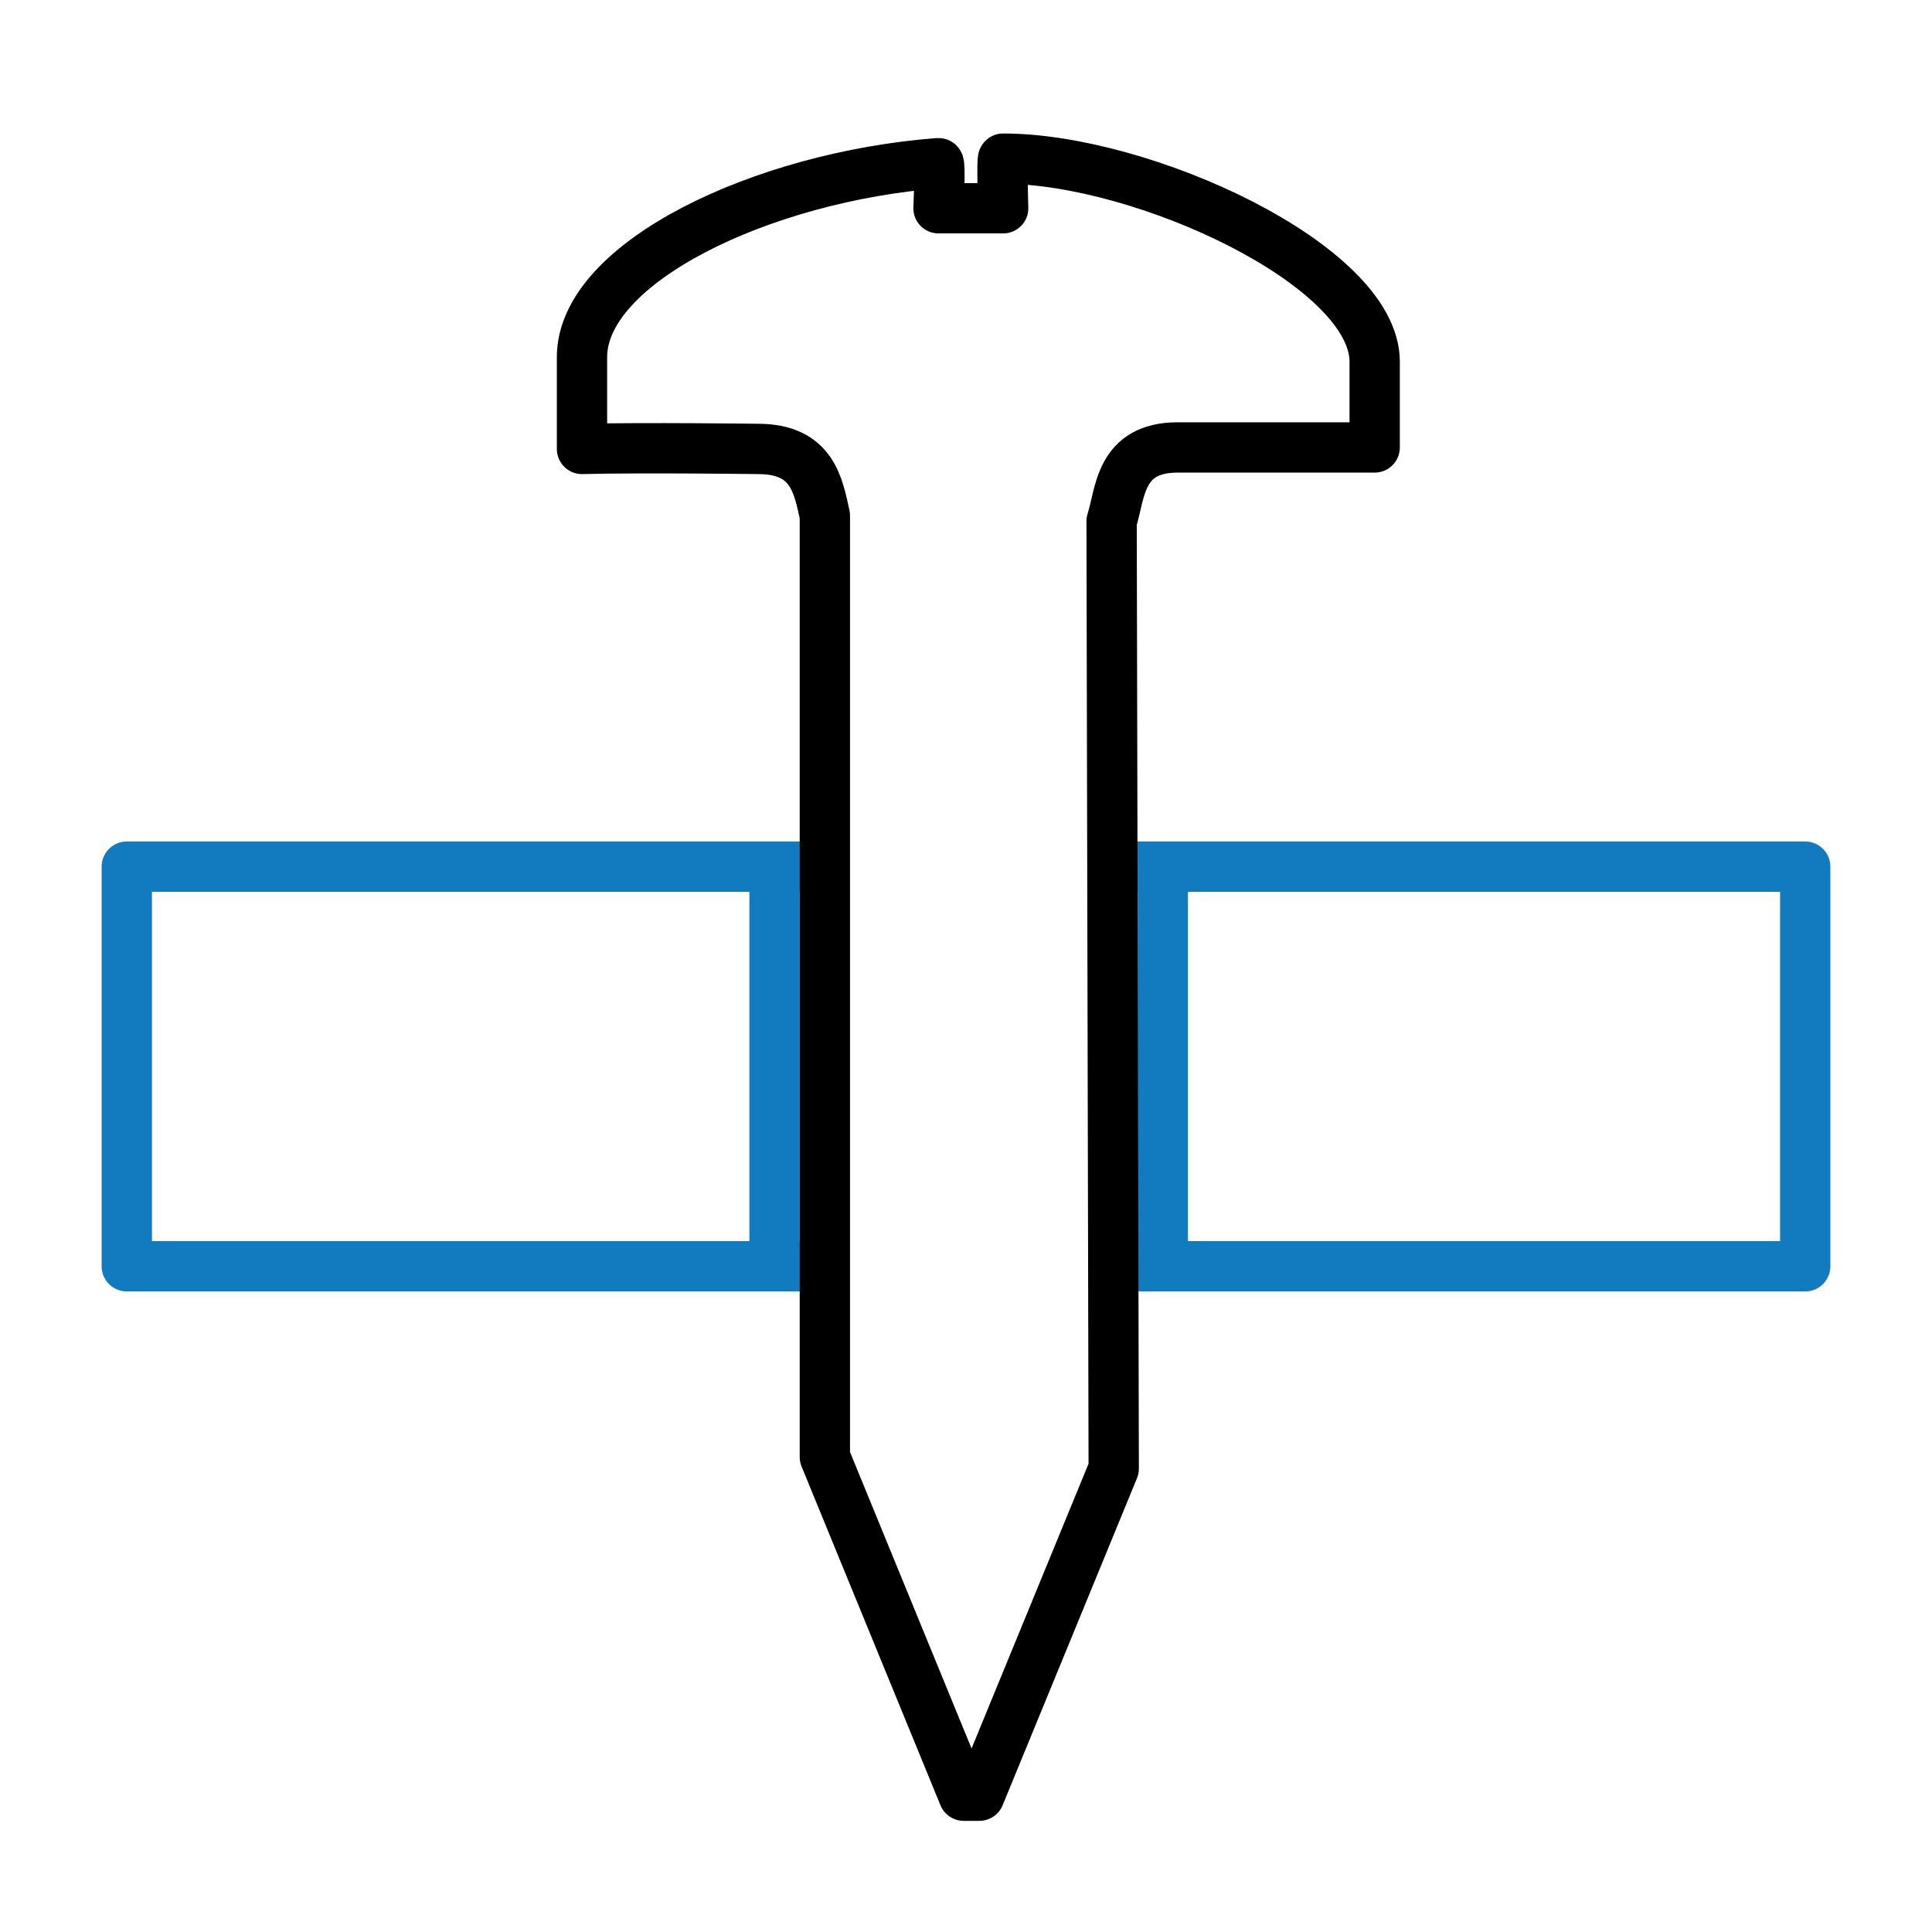 <?xml version="1.0" encoding="iso-8859-1"?>
<!-- Generator: Adobe Illustrator 28.5.0, SVG Export Plug-In . SVG Version: 9.03 Build 54727)  -->
<svg version="1.1" id="Ebene_1" xmlns="http://www.w3.org/2000/svg" xmlns:xlink="http://www.w3.org/1999/xlink" x="0px" y="0px"
	 viewBox="0 0 96 96" style="enable-background:new 0 0 96 96;" xml:space="preserve">
<polyline style="fill:none;stroke:#127ABF;stroke-width:2.5;stroke-linecap:round;stroke-linejoin:round;stroke-miterlimit:10;" points="
	40.239,43.063 6.3,43.063 6.3,62.921 40.79,62.921 "/>
<polyline style="fill:none;stroke:#127ABF;stroke-width:2.5;stroke-linecap:round;stroke-linejoin:round;stroke-miterlimit:10;" points="
	56.704,62.921 89.7,62.921 89.7,43.063 56.556,43.063 "/>
<line style="fill:none;stroke:#127ABF;stroke-width:2.5;stroke-miterlimit:10;" x1="38.487" y1="41.888" x2="38.487" y2="64.055"/>
<line style="fill:none;stroke:#127ABF;stroke-width:2.5;stroke-miterlimit:10;" x1="57.779" y1="41.888" x2="57.779" y2="64.055"/>
<path style="fill:none;stroke:#000000;stroke-width:2.5;stroke-linecap:round;stroke-linejoin:round;stroke-miterlimit:10;" d="
	M58.517,22.233c0,0,5.981,0,9.79,0v-4.26c0-4.785-11.51-10.09-18.46-10.09c-0.075,0,0,2.465,0,2.465h-3.213c0,0,0.105-2.249,0-2.241
	c-8.746,0.671-17.715,4.933-17.715,9.64v4.56c3.138-0.075,8.744,0,8.744,0c2.692,0,2.99,1.792,3.324,3.312v45.596v1.182l6.9,16.83
	h0.777l6.676-16.251L55.235,25.9C55.676,24.549,55.599,22.233,58.517,22.233z"/>
</svg>
